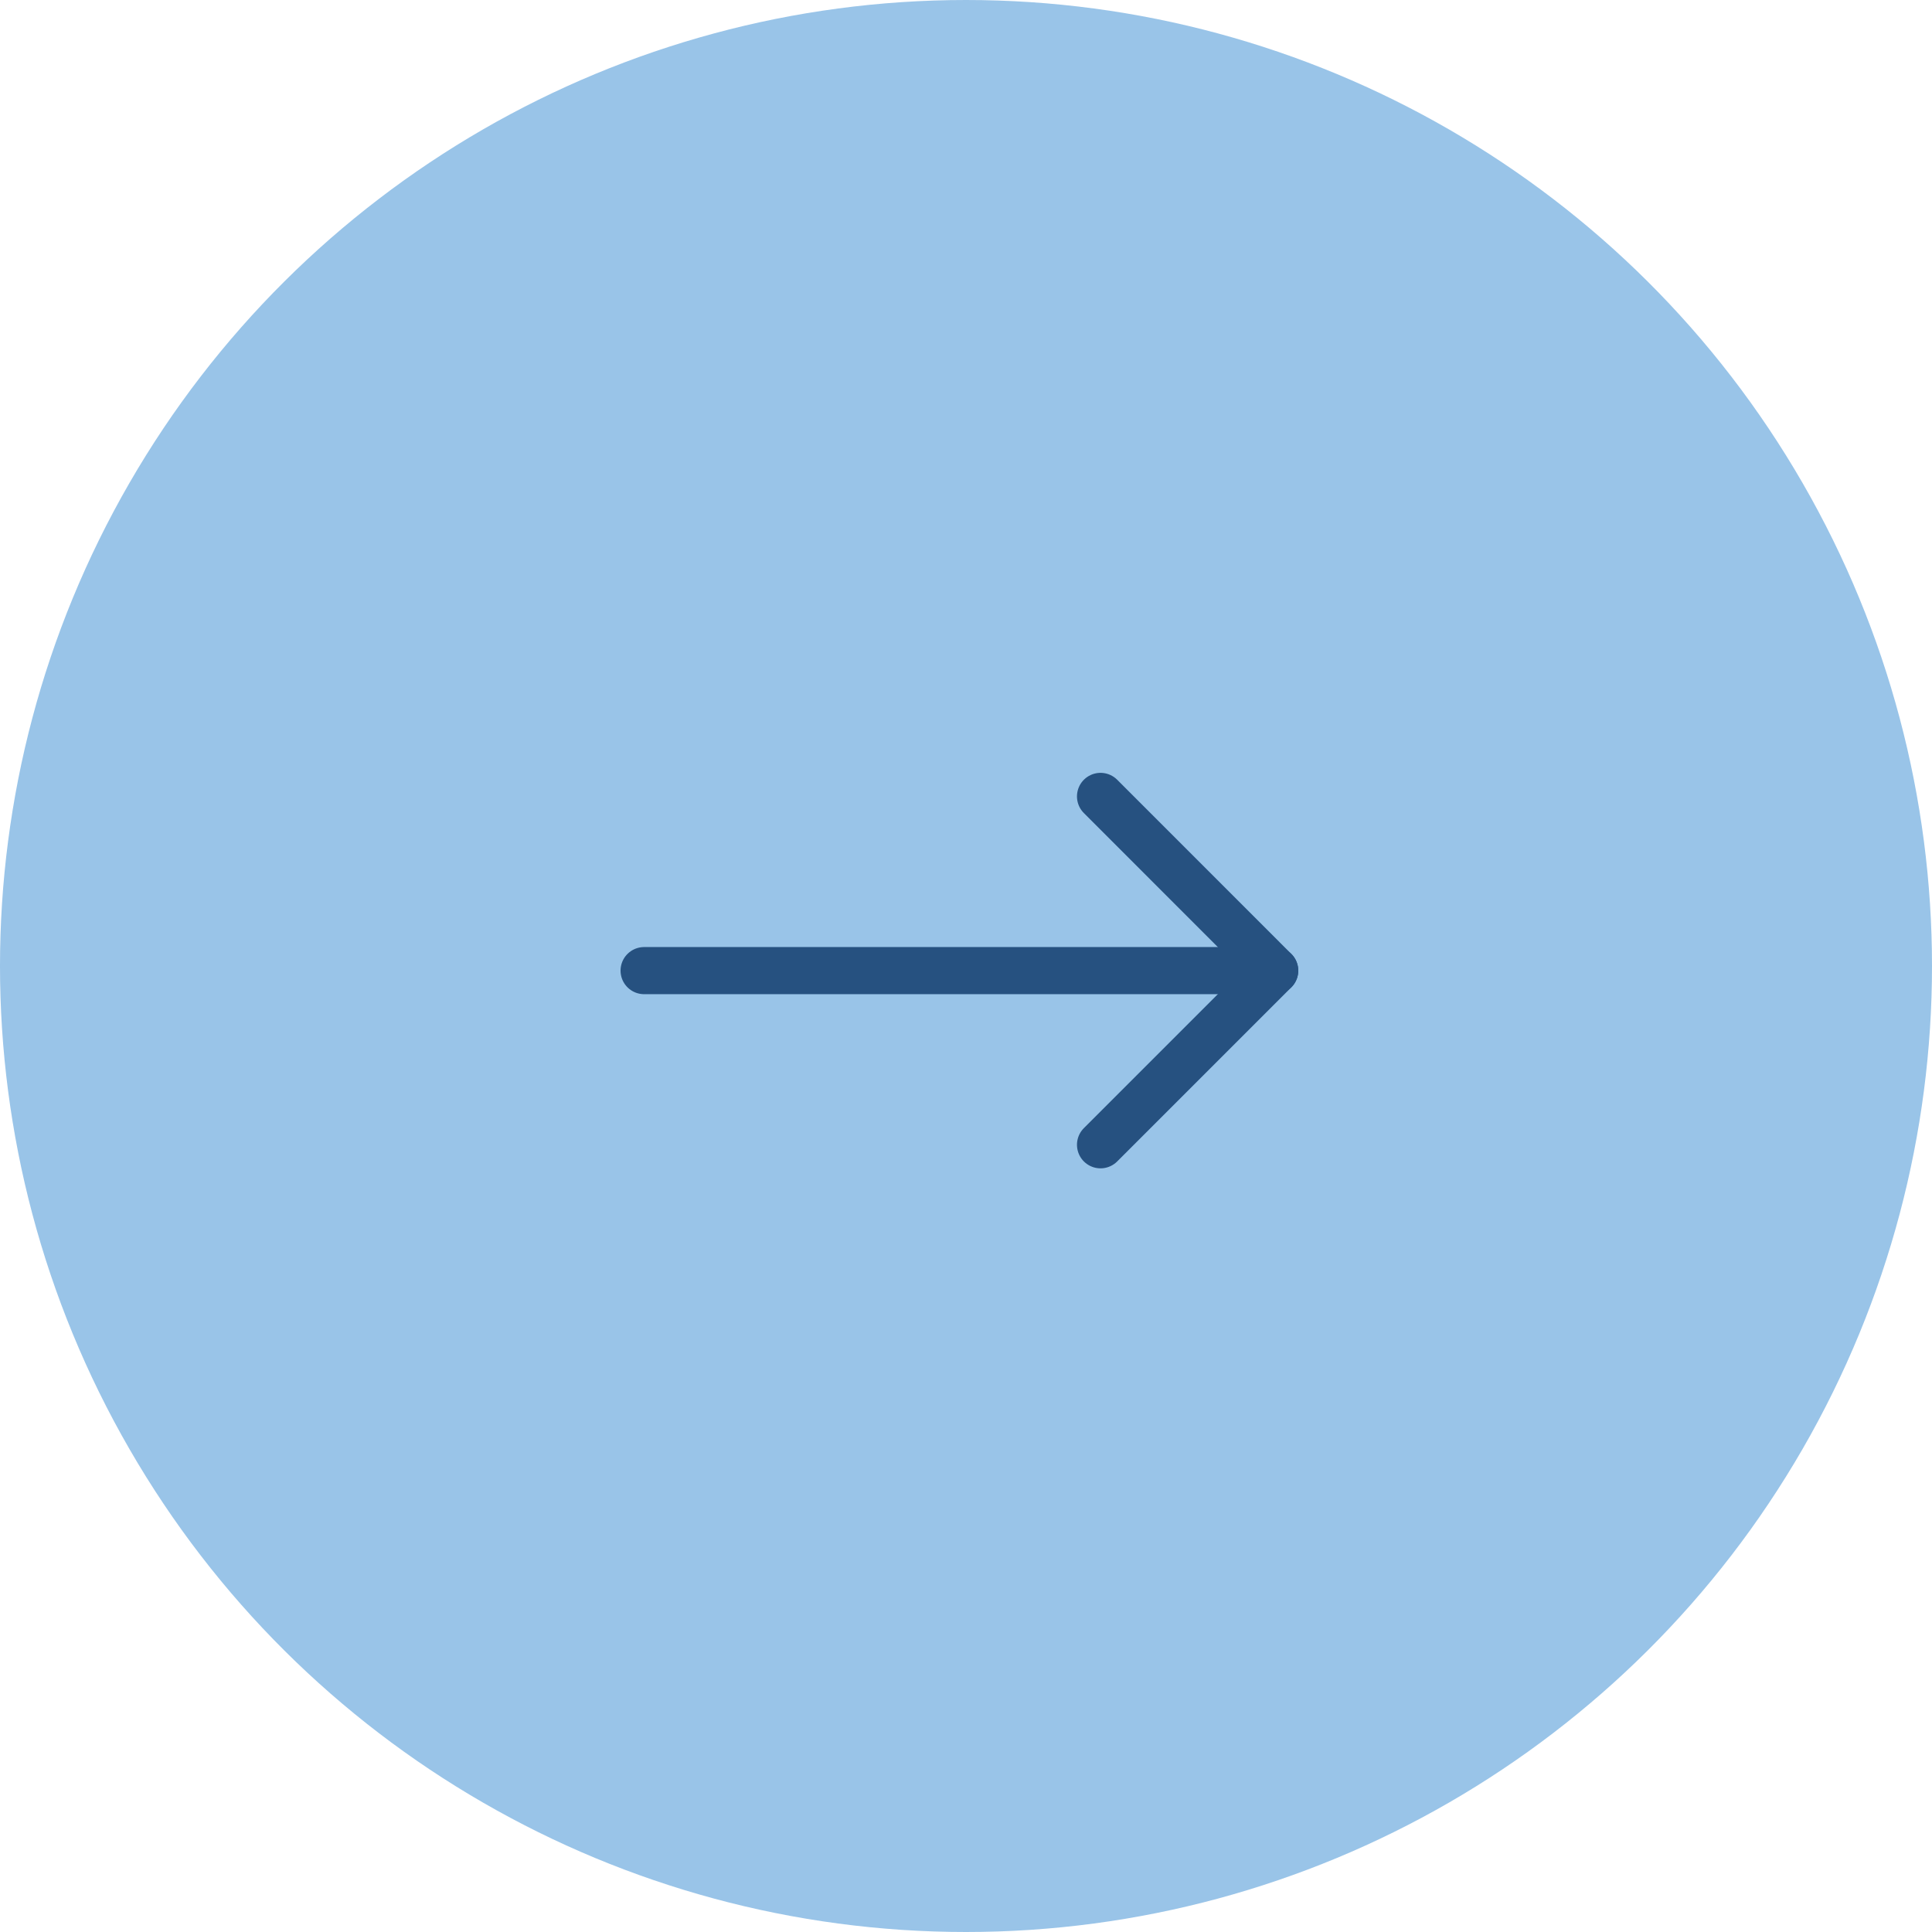 <svg width="41" height="41" viewBox="0 0 41 41" fill="none" xmlns="http://www.w3.org/2000/svg">
<ellipse cx="20.5" cy="20.5" rx="20.5" ry="20.5" transform="rotate(-90 20.5 20.5)" fill="#99C4E8"/>
<path d="M23.355 16.901L27.051 20.598L23.355 24.294" fill="#99C4E8"/>
<path d="M23.355 16.901L27.051 20.598L23.355 24.294" stroke="#265180" stroke-miterlimit="10" stroke-linecap="round" stroke-linejoin="round"/>
<path d="M27.051 20.598L13.669 20.598" stroke="#265180" stroke-miterlimit="10" stroke-linecap="round" stroke-linejoin="round"/>
</svg>
